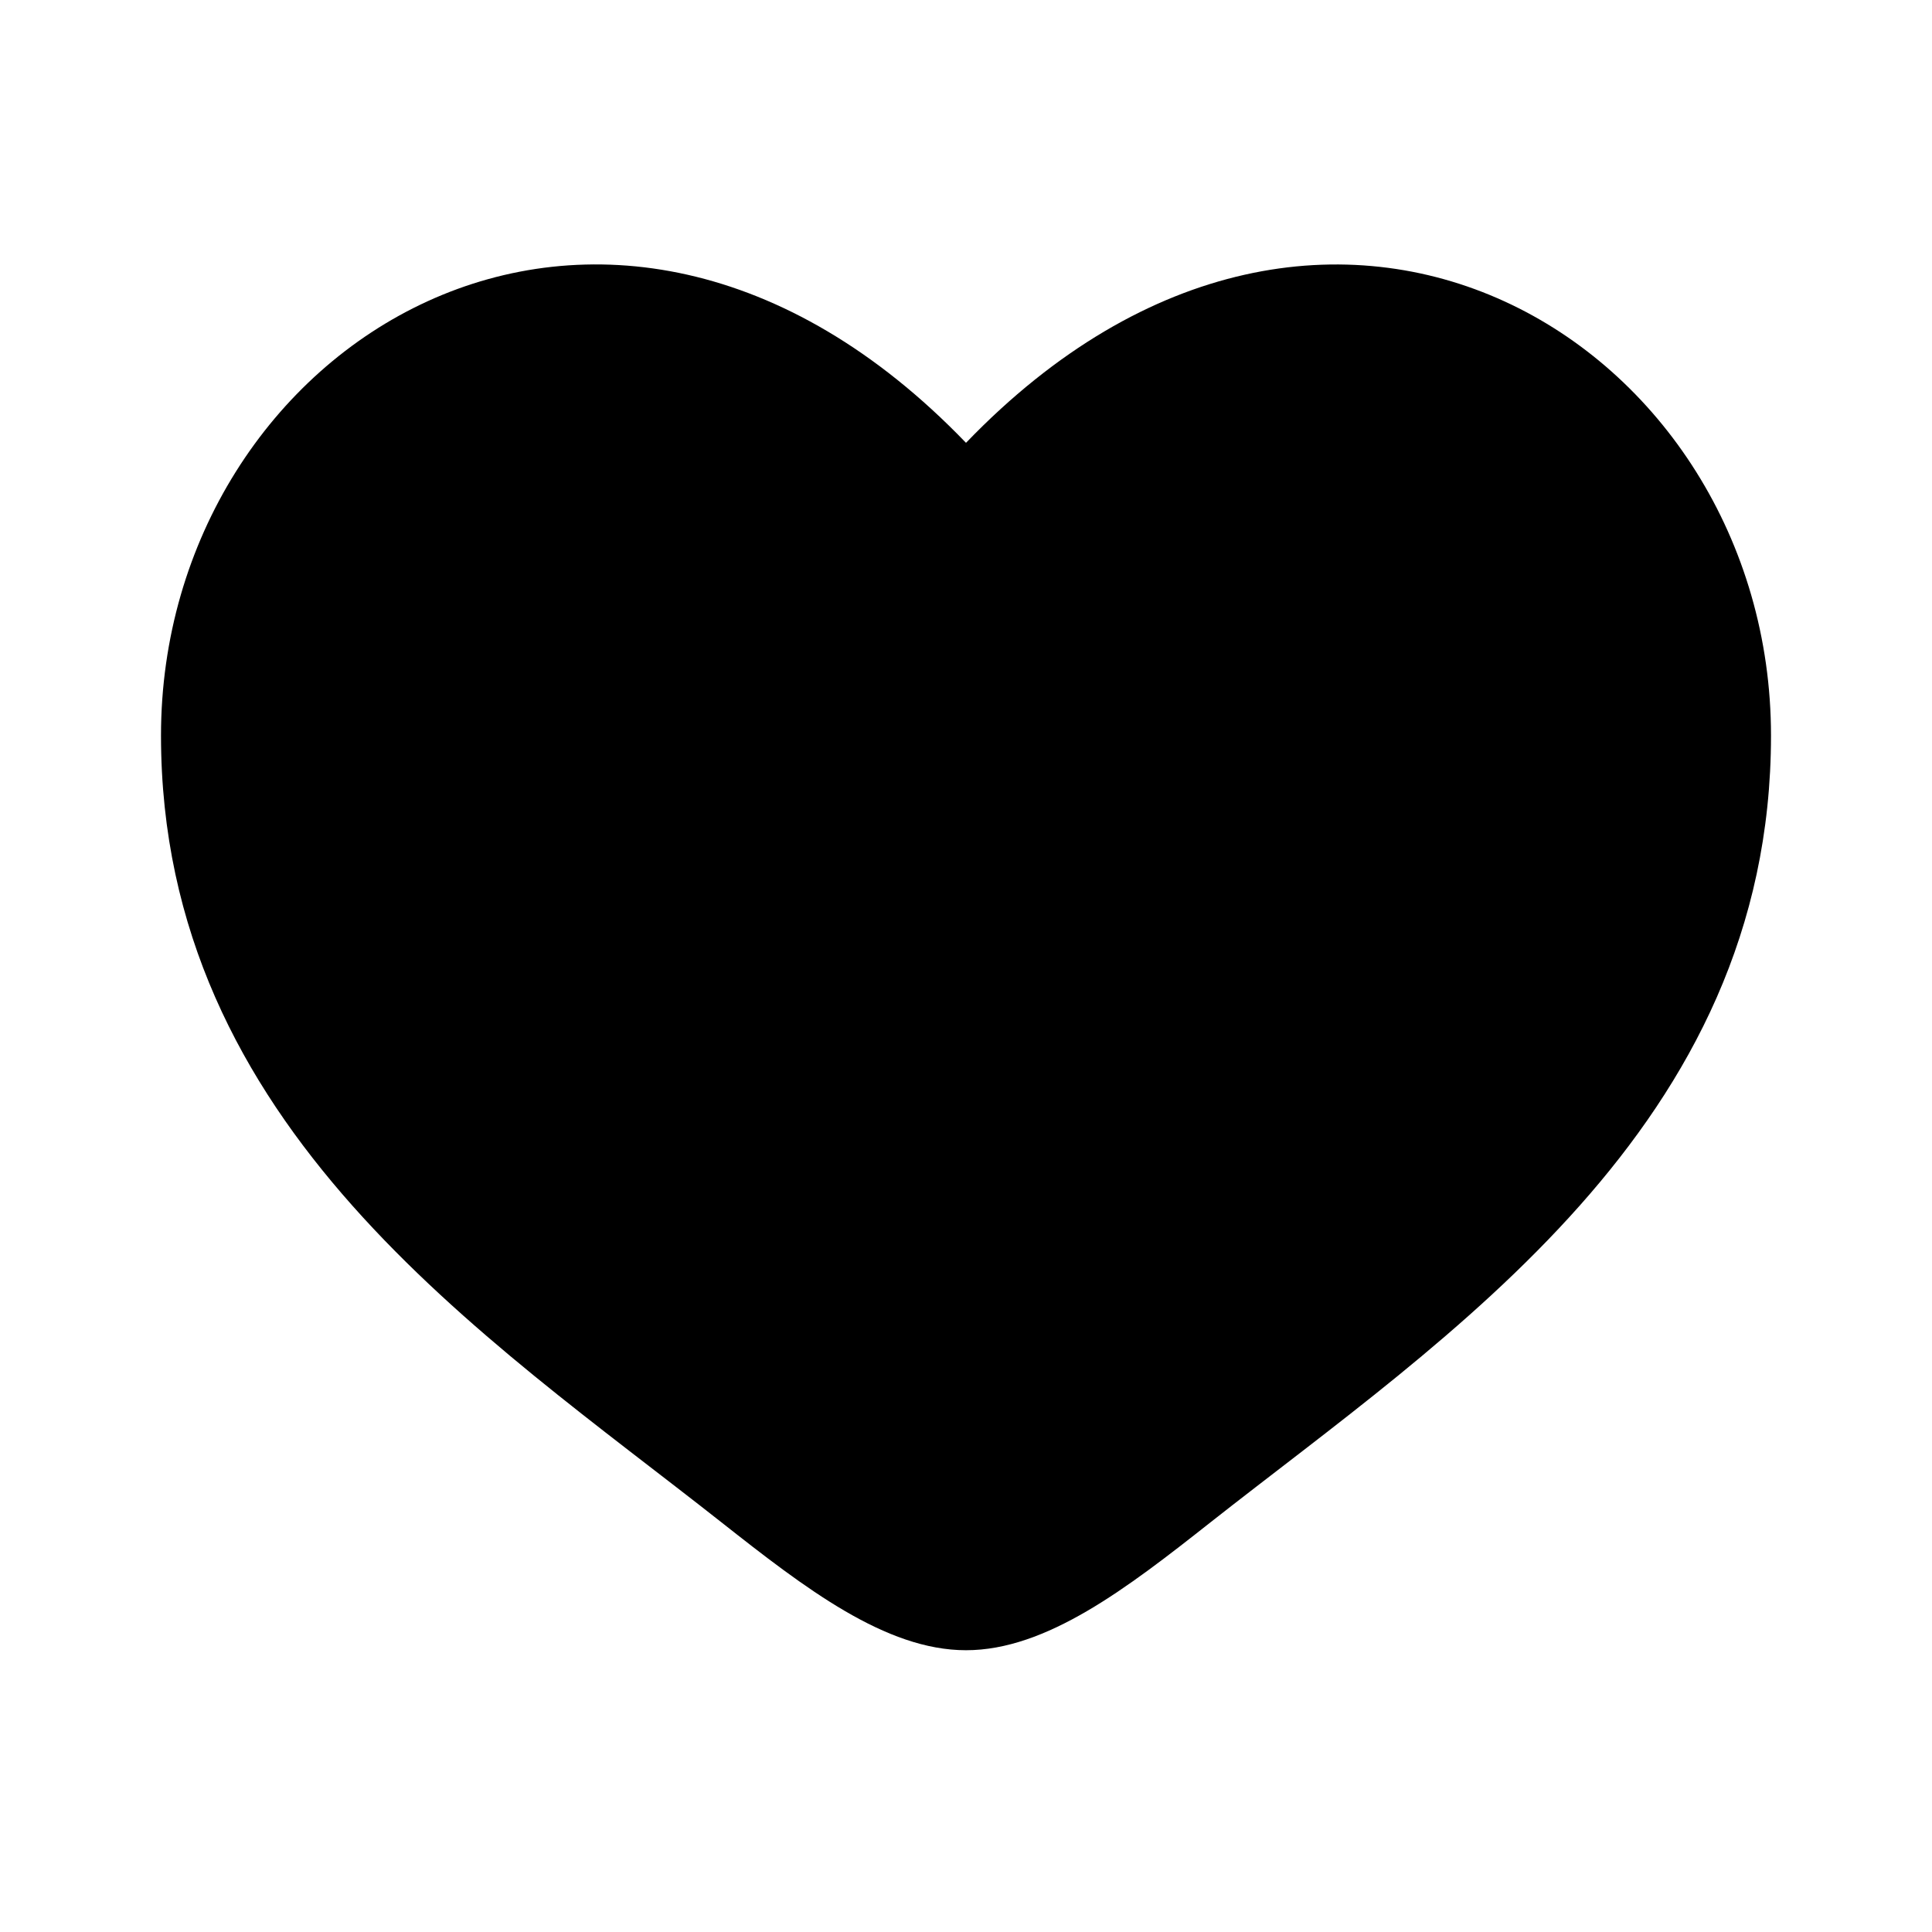 <?xml version="1.0" encoding="utf-8"?>
<svg xmlns="http://www.w3.org/2000/svg" fill="none" height="100%" overflow="visible" preserveAspectRatio="none" style="display: block;" viewBox="0 0 39 39" width="100%">
<g id="Heart Icon">
<path d="M3.25 14.848C3.25 22.75 9.783 26.96 14.563 30.73C16.25 32.06 17.875 33.312 19.5 33.312C21.125 33.312 22.75 32.061 24.437 30.729C29.219 26.962 35.75 22.75 35.75 14.849C35.75 6.949 26.812 1.341 19.5 8.939C12.188 1.341 3.25 6.945 3.25 14.848Z" fill="black" id="Vector"/>
</g>
</svg>